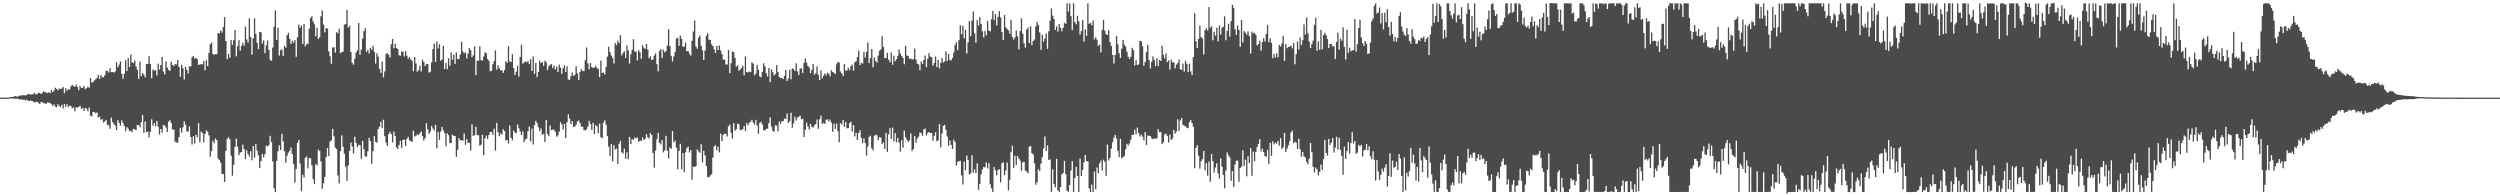 <?xml version="1.0" encoding="UTF-8"?>
<svg xmlns="http://www.w3.org/2000/svg" width="1920" height="150">
  <path d="M0 75.000h1v1.000H0zM1 75.000h1v1.000H1zM2 75.000h1v1.000H2zM3 75.000h1v1.000H3zM4 75.000h1v1.000H4zM5 74.915h1v1.000H5zM6 74.828h1v1.000H6zM7 74.750h1v1.000H7zM8 74.515h1v1.000H8zM9 74.375h1v1.227H9zM10 74.351h1v1.358H10zM11 73.720h1v2.036H11zM12 73.989h1v1.891H12zM13 74.202h1v1.512H13zM14 73.691h1v2.528H14zM15 73.290h1v3.096H15zM16 73.439h1v2.864H16zM17 72.923h1v3.840H17zM18 73.273h1v3.175H18zM19 73.249h1v3.885H19zM20 73.034h1v3.446H20zM21 72.143h1v5.266H21zM22 72.262h1v5.318H22zM23 72.789h1v4.367H23zM24 72.275h1v5.370H24zM25 72.340h1v5.558H25zM26 71.145h1v7.659H26zM27 72.517h1v5.780H27zM28 72.285h1v5.897H28zM29 71.173h1v7.691H29zM30 71.466h1v8.401H30zM31 72.243h1v6.186H31zM32 71.441h1v6.930H32zM33 70.029h1v9.110H33zM34 70.792h1v8.676H34zM35 71.028h1v8.777H35zM36 71.538h1v7.169H36zM37 70.738h1v8.047H37zM38 71.589h1v7.517H38zM39 69.148h1v10.832H39zM40 70.733h1v10.564H40zM41 69.586h1v10.551H41zM42 67.359h1v14.539H42zM43 68.257h1v14.199H43zM44 69.472h1v10.568H44zM45 67.885h1v13.426H45zM46 68.468h1v13.775H46zM47 67.867h1v12.547H47zM48 66.807h1v16.477H48zM49 71.588h1v8.320H49zM50 67.777h1v14.297H50zM51 69.848h1v10.246H51zM52 68.337h1v13.964H52zM53 68.875h1v12.192H53zM54 66.278h1v15.197H54zM55 65.174h1v18.094H55zM56 66.307h1v16.141H56zM57 66.562h1v18.966H57zM58 65.045h1v17.363H58zM59 66.752h1v15.989H59zM60 69.329h1v12.751H60zM61 66.031h1v15.234H61zM62 67.502h1v16.095H62zM63 67.382h1v15.412H63zM64 65.896h1v19.262H64zM65 68.497h1v14.417H65zM66 67.708h1v15.856H66zM67 66.554h1v18.972H67zM68 67.507h1v15.103H68zM69 59.957h1v28.848H69zM70 63.415h1v25.935H70zM71 63.031h1v22.949H71zM72 61.790h1v24.376H72zM73 60.807h1v26.223H73zM74 59.863h1v26.453H74zM75 57.459h1v32.832H75zM76 60.554h1v29.051H76zM77 57.645h1v34.310H77zM78 59.363h1v32.111H78zM79 59.330h1v34.736H79zM80 57.780h1v35.492H80zM81 54.489h1v37.599H81zM82 54.426h1v41.396H82zM83 55.774h1v40.608H83zM84 52.379h1v46.563H84zM85 55.376h1v34.950H85zM86 55.318h1v38.458H86zM87 55.741h1v39.611H87zM88 54.964h1v41.529H88zM89 47.791h1v52.190H89zM90 51.691h1v40.630H90zM91 49.660h1v44.722H91zM92 47.159h1v49.370H92zM93 56.605h1v35.806H93zM94 60.505h1v33.922H94zM95 56.558h1v40.295H95zM96 46.211h1v54.677H96zM97 54.572h1v43.128H97zM98 44.600h1v54.304H98zM99 51.429h1v49.388H99zM100 41.801h1v58.578H100zM101 47.813h1v53.737H101zM102 48.464h1v50.387H102zM103 46.554h1v52.901H103zM104 51.122h1v48.824H104zM105 53.638h1v42.330H105zM106 60.628h1v35.437H106zM107 47.288h1v50.436H107zM108 58.492h1v35.257H108zM109 56.025h1v32.245H109zM110 57.348h1v44.729H110zM111 59.374h1v33.875H111zM112 49.186h1v52.315H112zM113 49.034h1v51.999H113zM114 43.173h1v62.283H114zM115 49.026h1v52.261H115zM116 60.116h1v31.531H116zM117 53.286h1v43.203H117zM118 54.303h1v40.234H118zM119 53.810h1v43.111H119zM120 57.934h1v34.896H120zM121 48.866h1v48.457H121zM122 53.326h1v49.932H122zM123 49.943h1v49.056H123zM124 43.683h1v58.149H124zM125 55.014h1v41.020H125zM126 57.128h1v39.298H126zM127 47.185h1v50.702H127zM128 51.975h1v49.393H128zM129 53.693h1v39.719H129zM130 54.551h1v37.746H130zM131 47.353h1v47.017H131zM132 49.810h1v49.639H132zM133 50.700h1v48.849H133zM134 49.228h1v59.551H134zM135 49.511h1v59.895H135zM136 45.986h1v63.613H136zM137 51.338h1v53.982H137zM138 58.883h1v39.378H138zM139 49.757h1v52.102H139zM140 52.366h1v45.458H140zM141 61.068h1v32.110H141zM142 51.386h1v44.347H142zM143 53.730h1v47.158H143zM144 56.362h1v44.750H144zM145 50.914h1v45.990H145zM146 51.029h1v54.182H146zM147 44.104h1v66.921H147zM148 42.891h1v61.755H148zM149 44.999h1v65.203H149zM150 44.428h1v59.087H150zM151 45.566h1v59.939H151zM152 49.860h1v44.728H152zM153 49.426h1v59.882H153zM154 49.301h1v51.741H154zM155 49.326h1v52.817H155zM156 46.841h1v62.519H156zM157 53.987h1v48.835H157zM158 46.235h1v53.933H158zM159 50.721h1v50.444H159zM160 40.614h1v63.349H160zM161 34.014h1v86.321H161zM162 32.640h1v83.386H162zM163 41.412h1v66.644H163zM164 42.089h1v67.828H164zM165 41.527h1v64.825H165zM166 41.561h1v66.080H166zM167 25.276h1v96.448H167zM168 25.656h1v97.316H168zM169 23.329h1v101.670H169zM170 24.960h1v108.512H170zM171 20.808h1v112.937H171zM172 13.182h1v126.617H172zM173 31.401h1v84.462H173zM174 45.502h1v61.126H174zM175 41.388h1v64.023H175zM176 44.294h1v62.626H176zM177 30.632h1v88.949H177zM178 34.505h1v100.441H178zM179 30.747h1v95.730H179zM180 23.012h1v89.930H180zM181 43.255h1v63.178H181zM182 35.478h1v77.142H182zM183 30.798h1v88.504H183zM184 38.865h1v78.322H184zM185 35.200h1v81.504H185zM186 32.801h1v78.259H186zM187 35.081h1v79.422H187zM188 20.422h1v101.729H188zM189 30.292h1v85.099H189zM190 32.606h1v85.676H190zM191 14.123h1v106.158H191zM192 28.309h1v87.791H192zM193 41.968h1v81.170H193zM194 29.456h1v82.717H194zM195 14.069h1v106.959H195zM196 26.041h1v84.489H196zM197 32.873h1v82.768H197zM198 37.708h1v81.557H198zM199 24.501h1v104.565H199zM200 24.844h1v98.869H200zM201 33.307h1v84.925H201zM202 31.017h1v89.848H202zM203 40.818h1v77.520H203zM204 34.876h1v76.956H204zM205 31.082h1v81.391H205zM206 38.191h1v73.228H206zM207 45.807h1v58.496H207zM208 46.715h1v62.494H208zM209 36.513h1v87.509H209zM210 20.600h1v123.980H210zM211 7.971h1v139.592H211zM212 30.646h1v92.903H212zM213 21.186h1v94.934H213zM214 42.718h1v68.913H214zM215 38.604h1v76.728H215zM216 37.882h1v64.846H216zM217 42.904h1v65.760H217zM218 35.166h1v80.913H218zM219 36.683h1v88.234H219zM220 27.124h1v92.443H220zM221 25.194h1v91.925H221zM222 29.643h1v86.184H222zM223 33.795h1v79.489H223zM224 31.288h1v87.071H224zM225 32.815h1v93.092H225zM226 30.886h1v109.274H226zM227 43.635h1v86.055H227zM228 28.629h1v81.157H228zM229 18.910h1v88.638H229zM230 21.409h1v104.237H230zM231 19.683h1v127.074H231zM232 33.814h1v100.230H232zM233 18.550h1v117.774H233zM234 35.572h1v85.615H234zM235 34.088h1v86.128H235zM236 33.556h1v95.804H236zM237 22.066h1v99.348H237zM238 13.807h1v107.748H238zM239 12.478h1v114.484H239zM240 16.557h1v120.902H240zM241 18.707h1v122.728H241zM242 27.950h1v98.096H242zM243 21.365h1v105.721H243zM244 30.027h1v84.921H244zM245 28.582h1v87.278H245zM246 12.495h1v111.446H246zM247 8.012h1v137.022H247zM248 18.866h1v121.860H248zM249 24.818h1v111.091H249zM250 21.620h1v99.041H250zM251 21.941h1v91.686H251zM252 39.385h1v80.596H252zM253 43.217h1v65.557H253zM254 48.989h1v58.670H254zM255 36.525h1v62.404H255zM256 36.237h1v68.422H256zM257 40.324h1v73.079H257zM258 24.754h1v89.664H258zM259 25.606h1v109.109H259zM260 22.165h1v118.733H260zM261 40.878h1v75.087H261zM262 40.014h1v63.969H262zM263 39.607h1v73.024H263zM264 18.931h1v99.090H264zM265 18.313h1v109.816H265zM266 7.536h1v131.487H266zM267 21.153h1v105.906H267zM268 19.734h1v96.230H268zM269 40.050h1v69.416H269zM270 48.277h1v64.206H270zM271 49.701h1v68.109H271zM272 45.108h1v59.905H272zM273 40.369h1v69.467H273zM274 38.605h1v74.448H274zM275 17.577h1v93.634H275zM276 42.072h1v69.446H276zM277 38.091h1v83.778H277zM278 29.712h1v78.510H278zM279 23.947h1v90.690H279zM280 21.605h1v98.601H280zM281 39.879h1v80.230H281zM282 38.410h1v77.795H282zM283 41.128h1v64.720H283zM284 36.662h1v71.726H284zM285 38.258h1v87.529H285zM286 35.109h1v81.004H286zM287 39.905h1v64.660H287zM288 48.851h1v60.068H288zM289 40.899h1v68.726H289zM290 43.484h1v55.613H290zM291 52.887h1v44.417H291zM292 55.951h1v37.520H292zM293 47.133h1v51.144H293zM294 59.368h1v32.595H294zM295 54.896h1v49.715H295zM296 41.607h1v67.937H296zM297 40.712h1v71.298H297zM298 42.051h1v60.987H298zM299 44.107h1v57.138H299zM300 34.019h1v69.003H300zM301 29.926h1v79.471H301zM302 37.081h1v63.985H302zM303 33.548h1v70.862H303zM304 36.817h1v76.356H304zM305 37.678h1v76.768H305zM306 42.459h1v68.855H306zM307 42.787h1v65.363H307zM308 39.564h1v74.130H308zM309 39.836h1v67.678H309zM310 43.320h1v63.844H310zM311 39.232h1v72.825H311zM312 42.734h1v63.927H312zM313 45.222h1v59.847H313zM314 43.733h1v64.043H314zM315 45.641h1v62.699H315zM316 46.712h1v62.190H316zM317 54.651h1v45.685H317zM318 43.724h1v61.116H318zM319 48.755h1v55.394H319zM320 55.035h1v48.141H320zM321 53.936h1v49.812H321zM322 50.376h1v51.939H322zM323 54.839h1v46.088H323zM324 45.695h1v58.905H324zM325 47.601h1v60.368H325zM326 50.745h1v55.351H326zM327 49.090h1v45.507H327zM328 49.109h1v50.190H328zM329 55.752h1v47.063H329zM330 55.131h1v45.995H330zM331 47.914h1v48.751H331zM332 37.728h1v60.985H332zM333 33.553h1v66.640H333zM334 47.549h1v48.353H334zM335 31.850h1v82.055H335zM336 37.228h1v64.201H336zM337 33.997h1v73.403H337zM338 46.690h1v54.411H338zM339 45.617h1v51.868H339zM340 35.158h1v64.878H340zM341 52.970h1v49.265H341zM342 48.249h1v64.094H342zM343 53.192h1v49.206H343zM344 44.814h1v59.026H344zM345 50.424h1v59.588H345zM346 40.414h1v69.365H346zM347 45.876h1v57.531H347zM348 41.983h1v62.378H348zM349 49.108h1v55.368H349zM350 40.247h1v80.218H350zM351 45.422h1v69.675H351zM352 45.213h1v60.947H352zM353 41.808h1v65.936H353zM354 32.039h1v75.651H354zM355 39.500h1v68.594H355zM356 40.910h1v61.631H356zM357 40.182h1v71.000H357zM358 44.913h1v61.898H358zM359 41.264h1v68.422H359zM360 36.915h1v72.768H360zM361 38.547h1v77.003H361zM362 43.962h1v51.509H362zM363 42.570h1v61.926H363zM364 35.606h1v67.984H364zM365 57.799h1v39.583H365zM366 46.506h1v57.323H366zM367 46.730h1v57.110H367zM368 35.428h1v76.389H368zM369 46.140h1v64.942H369zM370 46.560h1v56.978H370zM371 43.393h1v75.901H371zM372 40.237h1v66.096H372zM373 40.961h1v63.248H373zM374 45.339h1v61.438H374zM375 46.740h1v56.929H375zM376 54.748h1v46.730H376zM377 54.423h1v46.911H377zM378 49.301h1v54.298H378zM379 46.959h1v51.812H379zM380 38.713h1v76.953H380zM381 53.494h1v40.882H381zM382 50.109h1v51.494H382zM383 52.538h1v52.109H383zM384 54.020h1v48.428H384zM385 53.982h1v49.447H385zM386 55.926h1v43.356H386zM387 53.791h1v46.891H387zM388 46.937h1v60.956H388zM389 48.356h1v59.094H389zM390 35.583h1v74.620H390zM391 47.033h1v49.392H391zM392 47.680h1v58.223H392zM393 41.649h1v66.201H393zM394 52.233h1v48.059H394zM395 57.551h1v44.349H395zM396 55.014h1v47.232H396zM397 50.526h1v45.070H397zM398 58.800h1v39.783H398zM399 43.796h1v57.222H399zM400 34.375h1v69.424H400zM401 48.892h1v52.044H401zM402 47.854h1v61.389H402zM403 47.190h1v59.928H403zM404 47.804h1v58.582H404zM405 46.852h1v53.960H405zM406 49.132h1v48.053H406zM407 45.347h1v63.300H407zM408 54.455h1v44.332H408zM409 43.492h1v67.533H409zM410 56.705h1v39.397H410zM411 48.394h1v44.366H411zM412 59.223h1v35.304H412zM413 55.271h1v42.433H413zM414 46.547h1v54.219H414zM415 48.468h1v50.145H415zM416 47.627h1v55.845H416zM417 50.545h1v52.339H417zM418 46.549h1v62.531H418zM419 47.842h1v44.328H419zM420 53.904h1v48.953H420zM421 50.874h1v53.783H421zM422 49.845h1v46.639H422zM423 49.114h1v50.891H423zM424 52.275h1v47.227H424zM425 50.448h1v49.295H425zM426 53.278h1v47.972H426zM427 51.123h1v53.826H427zM428 55.329h1v48.533H428zM429 49.683h1v51.492H429zM430 52.010h1v41.905H430zM431 56.782h1v38.763H431zM432 52.452h1v47.014H432zM433 50.090h1v45.114H433zM434 55.337h1v50.747H434zM435 50.865h1v43.099H435zM436 61.095h1v26.645H436zM437 61.290h1v29.868H437zM438 58.516h1v36.830H438zM439 55.721h1v37.335H439zM440 58.316h1v39.143H440zM441 57.403h1v39.753H441zM442 50.897h1v44.764H442zM443 56.335h1v36.955H443zM444 61.411h1v31.136H444zM445 55.268h1v39.334H445zM446 53.004h1v44.203H446zM447 54.432h1v42.945H447zM448 54.748h1v45.267H448zM449 46.296h1v53.805H449zM450 36.404h1v62.948H450zM451 48.644h1v48.634H451zM452 53.214h1v39.600H452zM453 48.505h1v46.725H453zM454 51.507h1v48.181H454zM455 52.174h1v42.151H455zM456 51.890h1v51.138H456zM457 50.539h1v45.577H457zM458 52.223h1v44.798H458zM459 53.086h1v49.306H459zM460 59.188h1v35.791H460zM461 46.554h1v58.789H461zM462 56.051h1v50.124H462zM463 55.630h1v38.564H463zM464 57.252h1v35.102H464zM465 51.346h1v44.510H465zM466 43.467h1v61.064H466zM467 35.910h1v76.746H467zM468 39.926h1v79.964H468zM469 42.586h1v67.944H469zM470 44.520h1v79.330H470zM471 48.797h1v62.728H471zM472 33.147h1v81.734H472zM473 34.649h1v79.427H473zM474 31.228h1v94.697H474zM475 33.053h1v77.269H475zM476 27.107h1v81.097H476zM477 42.546h1v74.389H477zM478 40.578h1v77.408H478zM479 39.337h1v74.794H479zM480 44.499h1v77.435H480zM481 34.967h1v82.018H481zM482 38.693h1v83.656H482zM483 48.769h1v56.344H483zM484 41.726h1v68.936H484zM485 38.238h1v68.592H485zM486 30.037h1v77.377H486zM487 39.573h1v66.079H487zM488 39.597h1v66.717H488zM489 46.395h1v59.183H489zM490 38.563h1v70.454H490zM491 40.200h1v67.854H491zM492 45.118h1v63.096H492zM493 34.679h1v70.876H493zM494 36.636h1v70.880H494zM495 37.581h1v69.058H495zM496 33.784h1v69.248H496zM497 38.138h1v67.339H497zM498 44.712h1v61.627H498zM499 43.277h1v58.962H499zM500 46.135h1v57.459H500zM501 45.598h1v71.932H501zM502 42.696h1v85.997H502zM503 40.995h1v74.605H503zM504 49.238h1v57.702H504zM505 54.761h1v47.306H505zM506 39.110h1v70.550H506zM507 37.627h1v73.322H507zM508 44.521h1v63.029H508zM509 38.101h1v78.960H509zM510 40.245h1v75.379H510zM511 39.193h1v65.121H511zM512 34.982h1v80.676H512zM513 22.419h1v99.308H513zM514 35.421h1v77.816H514zM515 42.908h1v71.361H515zM516 47.230h1v53.349H516zM517 43.381h1v65.940H517zM518 39.777h1v68.203H518zM519 29.593h1v83.867H519zM520 29.004h1v100.986H520zM521 35.264h1v80.605H521zM522 27.293h1v83.133H522zM523 29.857h1v100.316H523zM524 35.817h1v81.766H524zM525 35.727h1v96.509H525zM526 32.673h1v84.341H526zM527 39.394h1v74.432H527zM528 39.174h1v73.386H528zM529 41.128h1v75.938H529zM530 42.760h1v72.418H530zM531 31.326h1v106.726H531zM532 24.202h1v103.682H532zM533 15.671h1v112.584H533zM534 35.701h1v91.837H534zM535 37.433h1v77.311H535zM536 28.982h1v87.351H536zM537 27.297h1v89.959H537zM538 35.072h1v75.653H538zM539 38.614h1v86.086H539zM540 46.056h1v69.735H540zM541 38.736h1v80.645H541zM542 27.517h1v100.011H542zM543 25.606h1v110.253H543zM544 30.469h1v105.817H544zM545 30.678h1v104.134H545zM546 33.994h1v99.903H546zM547 35.324h1v85.730H547zM548 37.860h1v74.599H548zM549 40.729h1v70.765H549zM550 35.285h1v80.161H550zM551 38.412h1v74.214H551zM552 34.929h1v82.130H552zM553 38.741h1v63.952H553zM554 41.555h1v66.808H554zM555 45.963h1v57.621H555zM556 45.657h1v56.960H556zM557 49.584h1v53.329H557zM558 49.472h1v55.386H558zM559 38.354h1v58.637H559zM560 56.172h1v39.495H560zM561 48.561h1v53.419H561zM562 39.518h1v66.850H562zM563 39.984h1v54.595H563zM564 44.410h1v55.890H564zM565 51.203h1v48.145H565zM566 50.143h1v44.746H566zM567 54.304h1v41.195H567zM568 53.359h1v46.347H568zM569 52.276h1v47.692H569zM570 50.654h1v48.585H570zM571 57.865h1v38.816H571zM572 43.329h1v57.168H572zM573 55.393h1v39.098H573zM574 55.632h1v40.608H574zM575 54.871h1v39.300H575zM576 55.364h1v38.106H576zM577 47.842h1v44.127H577zM578 48.822h1v45.295H578zM579 57.802h1v37.918H579zM580 56.432h1v35.656H580zM581 49.823h1v46.598H581zM582 53.643h1v49.111H582zM583 58.610h1v35.735H583zM584 59.408h1v34.113H584zM585 55.198h1v40.413H585zM586 48.611h1v51.436H586zM587 50.889h1v49.278H587zM588 56.259h1v42.932H588zM589 58.741h1v40.046H589zM590 52.160h1v42.413H590zM591 63.064h1v27.075H591zM592 53.305h1v43.848H592zM593 55.438h1v44.957H593zM594 57.948h1v43.325H594zM595 56.862h1v39.391H595zM596 50.040h1v46.471H596zM597 55.412h1v45.495H597zM598 59.140h1v34.124H598zM599 59.950h1v35.127H599zM600 59.793h1v33.182H600zM601 60.714h1v32.440H601zM602 58.293h1v32.767H602zM603 53.708h1v37.659H603zM604 62.209h1v25.036H604zM605 60.217h1v34.263H605zM606 53.491h1v39.532H606zM607 60.942h1v25.680H607zM608 52.537h1v45.540H608zM609 53.096h1v41.660H609zM610 54.570h1v35.177H610zM611 48.631h1v43.868H611zM612 54.923h1v35.365H612zM613 57.647h1v31.941H613zM614 52.723h1v36.039H614zM615 52.412h1v39.166H615zM616 56.013h1v35.226H616zM617 48.261h1v57.012H617zM618 44.897h1v54.728H618zM619 48.098h1v46.107H619zM620 50.630h1v46.476H620zM621 51.817h1v47.552H621zM622 56.173h1v39.022H622zM623 53.586h1v43.850H623zM624 49.202h1v48.781H624zM625 57.439h1v38.867H625zM626 56.227h1v39.095H626zM627 51.000h1v40.779H627zM628 57.459h1v41.464H628zM629 61.442h1v30.152H629zM630 54.020h1v34.791H630zM631 60.148h1v35.096H631zM632 58.262h1v36.009H632zM633 56.376h1v38.869H633zM634 57.905h1v34.111H634zM635 55.886h1v35.781H635zM636 56.568h1v36.740H636zM637 58.616h1v33.154H637zM638 54.007h1v40.170H638zM639 55.226h1v46.073H639zM640 55.928h1v38.998H640zM641 56.909h1v42.124H641zM642 49.472h1v45.386H642zM643 47.446h1v53.387H643zM644 48.129h1v61.185H644zM645 54.822h1v39.732H645zM646 56.435h1v39.154H646zM647 58.407h1v33.776H647zM648 49.066h1v48.428H648zM649 54.223h1v39.403H649zM650 54.101h1v44.528H650zM651 51.958h1v46.368H651zM652 53.864h1v40.781H652zM653 50.897h1v42.579H653zM654 49.492h1v51.453H654zM655 54.232h1v41.844H655zM656 47.775h1v56.979H656zM657 47.175h1v54.786H657zM658 43.954h1v63.549H658zM659 38.856h1v63.300H659zM660 50.033h1v50.018H660zM661 48.137h1v57.762H661zM662 48.806h1v61.202H662zM663 39.994h1v66.263H663zM664 44.213h1v65.651H664zM665 39.944h1v79.486H665zM666 32.674h1v79.804H666zM667 48.454h1v56.637H667zM668 44.751h1v59.496H668zM669 37.665h1v76.219H669zM670 51.669h1v63.851H670zM671 44.159h1v60.110H671zM672 46.874h1v56.554H672zM673 48.012h1v55.967H673zM674 42.724h1v64.909H674zM675 38.881h1v66.448H675zM676 38.030h1v67.660H676zM677 27.873h1v82.836H677zM678 36.059h1v73.251H678zM679 44.688h1v69.805H679zM680 44.570h1v57.410H680zM681 40.569h1v76.049H681zM682 45.898h1v57.297H682zM683 47.737h1v50.703H683zM684 40.408h1v66.245H684zM685 49.656h1v48.304H685zM686 42.827h1v65.726H686zM687 46.988h1v55.252H687zM688 45.405h1v63.929H688zM689 42.912h1v62.955H689zM690 38.004h1v71.570H690zM691 41.131h1v75.375H691zM692 42.972h1v64.739H692zM693 44.517h1v68.892H693zM694 49.360h1v50.941H694zM695 35.177h1v70.292H695zM696 42.587h1v64.793H696zM697 43.072h1v66.162H697zM698 45.090h1v62.717H698zM699 44.997h1v57.456H699zM700 45.642h1v70.446H700zM701 45.462h1v68.986H701zM702 37.272h1v67.203H702zM703 45.687h1v63.979H703zM704 48.881h1v57.575H704zM705 49.461h1v55.520H705zM706 53.965h1v47.701H706zM707 47.142h1v55.137H707zM708 49.110h1v55.199H708zM709 45.977h1v53.434H709zM710 42.669h1v56.007H710zM711 51.585h1v52.427H711zM712 45.079h1v56.992H712zM713 40.795h1v60.586H713zM714 43.464h1v58.748H714zM715 43.910h1v58.110H715zM716 50.344h1v57.787H716zM717 48.451h1v55.925H717zM718 43.429h1v58.155H718zM719 51.437h1v57.020H719zM720 46.081h1v61.756H720zM721 52.531h1v42.836H721zM722 48.454h1v64.795H722zM723 44.514h1v57.983H723zM724 47.977h1v48.622H724zM725 47.160h1v48.745H725zM726 39.411h1v60.352H726zM727 46.868h1v57.959H727zM728 41.448h1v70.460H728zM729 46.040h1v61.831H729zM730 46.402h1v64.909H730zM731 44.505h1v69.943H731zM732 40.394h1v66.810H732zM733 34.629h1v74.340H733zM734 32.400h1v94.667H734zM735 38.624h1v85.557H735zM736 30.803h1v92.984H736zM737 19.369h1v104.091H737zM738 26.347h1v108.358H738zM739 19.825h1v121.897H739zM740 29.467h1v94.702H740zM741 22.901h1v107.873H741zM742 41.120h1v78.403H742zM743 32.446h1v90.404H743zM744 16.103h1v117.985H744zM745 27.829h1v105.367H745zM746 15.853h1v103.459H746zM747 8.809h1v123.794H747zM748 25.705h1v104.388H748zM749 32.728h1v100.309H749zM750 15.483h1v109.943H750zM751 19.684h1v126.141H751zM752 13.184h1v128.002H752zM753 18.495h1v115.350H753zM754 24.050h1v106.207H754zM755 28.758h1v99.448H755zM756 23.831h1v104.738H756zM757 27.128h1v97.663H757zM758 16.074h1v113.367H758zM759 23.382h1v101.853H759zM760 24.062h1v117.443H760zM761 14.705h1v129.994H761zM762 8.360h1v139.031H762zM763 15.458h1v112.831H763zM764 10.780h1v120.035H764zM765 19.520h1v115.184H765zM766 13.027h1v117.567H766zM767 8.583h1v121.273H767zM768 13.345h1v126.662H768zM769 24.683h1v100.716H769zM770 30.720h1v93.908H770zM771 11.515h1v123.107H771zM772 21.008h1v109.892H772zM773 22.364h1v102.495H773zM774 23.287h1v122.902H774zM775 25.880h1v112.221H775zM776 15.210h1v101.667H776zM777 28.448h1v83.497H777zM778 30.366h1v98.822H778zM779 28.710h1v90.910H779zM780 23.381h1v103.365H780zM781 27.873h1v91.947H781zM782 37.898h1v83.787H782zM783 23.843h1v99.575H783zM784 14.096h1v117.016H784zM785 25.908h1v98.764H785zM786 33.212h1v91.084H786zM787 36.537h1v94.455H787zM788 22.681h1v109.109H788zM789 21.218h1v111.948H789zM790 33.064h1v79.691H790zM791 20.226h1v91.824H791zM792 34.730h1v82.817H792zM793 31.527h1v87.138H793zM794 30.371h1v95.093H794zM795 20.366h1v121.495H795zM796 16.762h1v123.182H796zM797 19.084h1v110.743H797zM798 24.997h1v106.447H798zM799 38.200h1v87.409H799zM800 26.658h1v94.053H800zM801 31.899h1v82.186H801zM802 29.564h1v75.179H802zM803 25.758h1v90.134H803zM804 37.568h1v74.124H804zM805 24.066h1v98.831H805zM806 15.813h1v106.628H806zM807 6.437h1v140.965H807zM808 12.031h1v118.011H808zM809 14.603h1v126.712H809zM810 23.025h1v120.916H810zM811 20.204h1v101.801H811zM812 24.326h1v121.738H812zM813 18.605h1v128.843H813zM814 21.378h1v122.235H814zM815 24.060h1v109.887H815zM816 21.359h1v111.442H816zM817 17.515h1v106.019H817zM818 18.336h1v115.377H818zM819 2.555h1v143.850H819zM820 8.835h1v138.481H820zM821 2.676h1v139.483H821zM822 12.420h1v118.572H822zM823 23.132h1v100.679H823zM824 2.553h1v144.869H824zM825 16.970h1v119.754H825zM826 18.679h1v109.477H826zM827 12.064h1v123.044H827zM828 16.370h1v131.070H828zM829 26.645h1v95.132H829zM830 23.891h1v111.272H830zM831 15.325h1v115.238H831zM832 31.967h1v92.659H832zM833 22.502h1v96.495H833zM834 27.521h1v96.282H834zM835 2.537h1v121.374H835zM836 18.314h1v126.254H836zM837 17.548h1v129.921H837zM838 19.405h1v122.340H838zM839 15.683h1v131.733H839zM840 30.318h1v101.404H840zM841 28.650h1v116.706H841zM842 30.472h1v98.172H842zM843 35.177h1v97.781H843zM844 34.274h1v91.201H844zM845 40.265h1v83.106H845zM846 23.003h1v107.901H846zM847 15.329h1v107.334H847zM848 23.565h1v100.605H848zM849 26.283h1v108.739H849zM850 26.884h1v84.133H850zM851 23.173h1v100.041H851zM852 32.413h1v88.806H852zM853 35.384h1v78.743H853zM854 42.189h1v67.140H854zM855 48.777h1v56.974H855zM856 42.222h1v61.428H856zM857 27.654h1v78.793H857zM858 34.047h1v81.702H858zM859 40.929h1v79.783H859zM860 44.527h1v62.069H860zM861 37.369h1v84.207H861zM862 30.688h1v90.009H862zM863 34.282h1v85.466H863zM864 35.792h1v78.846H864zM865 39.714h1v70.719H865zM866 43.632h1v68.160H866zM867 45.327h1v64.762H867zM868 43.579h1v63.680H868zM869 36.693h1v66.829H869zM870 38.595h1v65.025H870zM871 50.355h1v49.304H871zM872 46.221h1v56.964H872zM873 49.957h1v48.016H873zM874 49.383h1v52.822H874zM875 31.373h1v73.372H875zM876 31.751h1v71.667H876zM877 35.472h1v69.503H877zM878 50.500h1v57.381H878zM879 47.673h1v53.777H879zM880 40.108h1v71.308H880zM881 34.471h1v69.642H881zM882 46.196h1v58.094H882zM883 52.490h1v52.077H883zM884 47.403h1v58.898H884zM885 43.332h1v63.560H885zM886 45.915h1v60.368H886zM887 50.857h1v55.683H887zM888 44.600h1v61.646H888zM889 50.722h1v48.504H889zM890 46.093h1v55.485H890zM891 46.822h1v54.493H891zM892 35.054h1v75.643H892zM893 42.111h1v67.166H893zM894 44.858h1v58.403H894zM895 41.042h1v61.626H895zM896 47.678h1v56.665H896zM897 46.289h1v63.197H897zM898 53.440h1v49.939H898zM899 45.815h1v61.722H899zM900 47.899h1v58.508H900zM901 47.762h1v52.040H901zM902 52.487h1v50.152H902zM903 49.560h1v51.489H903zM904 48.460h1v43.134H904zM905 45.779h1v54.785H905zM906 53.184h1v39.308H906zM907 53.613h1v37.093H907zM908 48.812h1v47.024H908zM909 55.000h1v41.506H909zM910 46.581h1v50.489H910zM911 48.979h1v49.103H911zM912 55.340h1v43.092H912zM913 48.888h1v44.969H913zM914 54.907h1v37.291H914zM915 57.673h1v36.854H915zM916 43.899h1v53.457H916zM917 10.198h1v118.987H917zM918 31.689h1v81.918H918zM919 36.927h1v74.624H919zM920 29.923h1v89.628H920zM921 19.681h1v109.795H921zM922 28.529h1v95.319H922zM923 29.591h1v92.591H923zM924 41.872h1v74.118H924zM925 23.135h1v107.652H925zM926 21.657h1v103.674H926zM927 23.506h1v111.505H927zM928 5.503h1v118.543H928zM929 21.296h1v118.251H929zM930 20.207h1v98.014H930zM931 30.974h1v92.777H931zM932 24.328h1v108.155H932zM933 27.325h1v101.394H933zM934 21.324h1v104.075H934zM935 31.780h1v101.390H935zM936 19.630h1v117.415H936zM937 26.472h1v95.153H937zM938 21.268h1v106.715H938zM939 20.552h1v113.866H939zM940 12.496h1v132.104H940zM941 30.933h1v100.061H941zM942 23.648h1v93.380H942zM943 18.218h1v101.073H943zM944 28.123h1v92.770H944zM945 16.284h1v122.560H945zM946 3.691h1v127.722H946zM947 6.063h1v137.571H947zM948 22.442h1v103.939H948zM949 26.795h1v96.675H949zM950 19.718h1v103.596H950zM951 22.974h1v116.640H951zM952 36.013h1v93.026H952zM953 15.372h1v112.630H953zM954 32.683h1v82.713H954zM955 23.895h1v103.611H955zM956 25.108h1v97.467H956zM957 26.675h1v108.769H957zM958 24.015h1v95.937H958zM959 27.722h1v97.534H959zM960 41.144h1v72.594H960zM961 24.311h1v110.687H961zM962 25.699h1v90.716H962zM963 25.161h1v98.655H963zM964 26.715h1v89.898H964zM965 34.925h1v77.909H965zM966 33.803h1v76.735H966zM967 31.228h1v75.703H967zM968 38.951h1v77.346H968zM969 32.332h1v81.772H969zM970 29.439h1v87.449H970zM971 31.832h1v87.982H971zM972 26.006h1v94.439H972zM973 19.243h1v95.729H973zM974 32.462h1v93.459H974zM975 29.478h1v80.169H975zM976 32.997h1v86.742H976zM977 44.699h1v63.824H977zM978 41.549h1v69.297H978zM979 44.260h1v65.295H979zM980 40.907h1v69.436H980zM981 44.012h1v64.209H981zM982 34.475h1v77.350H982zM983 35.757h1v70.397H983zM984 33.392h1v81.017H984zM985 27.484h1v85.685H985zM986 46.764h1v55.392H986zM987 33.860h1v82.883H987zM988 37.025h1v77.102H988zM989 35.932h1v75.582H989zM990 35.794h1v72.702H990zM991 35.048h1v66.775H991zM992 37.146h1v63.192H992zM993 33.020h1v76.832H993zM994 49.350h1v59.539H994zM995 41.560h1v68.059H995zM996 31.973h1v82.519H996zM997 38.048h1v68.495H997zM998 28.871h1v85.724H998zM999 34.580h1v85.825H999zM1000 30.823h1v85.874H1000zM1001 18.735h1v101.298H1001zM1002 26.544h1v94.526H1002zM1003 13.454h1v110.673H1003zM1004 25.627h1v100.553H1004zM1005 31.944h1v90.028H1005zM1006 36.947h1v72.926H1006zM1007 33.883h1v82.953H1007zM1008 31.186h1v96.941H1008zM1009 19.154h1v113.300H1009zM1010 13.620h1v115.020H1010zM1011 38.889h1v91.379H1011zM1012 31.755h1v102.887H1012zM1013 38.194h1v93.844H1013zM1014 22.977h1v103.408H1014zM1015 37.875h1v92.590H1015zM1016 26.985h1v95.301H1016zM1017 25.144h1v82.198H1017zM1018 27.046h1v90.353H1018zM1019 29.990h1v89.480H1019zM1020 36.935h1v69.767H1020zM1021 33.777h1v77.547H1021zM1022 33.764h1v75.828H1022zM1023 35.750h1v70.354H1023zM1024 35.407h1v81.815H1024zM1025 45.261h1v68.038H1025zM1026 32.129h1v72.983H1026zM1027 24.966h1v89.987H1027zM1028 38.031h1v67.754H1028zM1029 29.688h1v85.349H1029zM1030 31.293h1v88.573H1030zM1031 21.049h1v113.193H1031zM1032 35.992h1v76.631H1032zM1033 45.702h1v76.392H1033zM1034 22.787h1v93.231H1034zM1035 40.551h1v68.632H1035zM1036 36.633h1v81.384H1036zM1037 39.368h1v70.571H1037zM1038 38.773h1v62.781H1038zM1039 38.443h1v71.779H1039zM1040 14.613h1v93.588H1040zM1041 39.655h1v78.511H1041zM1042 34.021h1v83.171H1042zM1043 21.511h1v89.713H1043zM1044 15.181h1v97.327H1044zM1045 28.845h1v82.350H1045zM1046 33.130h1v87.023H1046zM1047 35.265h1v80.218H1047zM1048 31.551h1v83.589H1048zM1049 33.573h1v76.949H1049zM1050 41.470h1v74.022H1050zM1051 40.951h1v71.411H1051zM1052 32.675h1v87.408H1052zM1053 16.273h1v105.967H1053zM1054 14.362h1v101.796H1054zM1055 4.431h1v118.296H1055zM1056 2.534h1v136.201H1056zM1057 10.469h1v112.449H1057zM1058 9.649h1v122.102H1058zM1059 5.807h1v132.425H1059zM1060 18.043h1v116.184H1060zM1061 9.933h1v119.553H1061zM1062 22.564h1v109.336H1062zM1063 9.703h1v119.060H1063zM1064 17.127h1v109.065H1064zM1065 7.083h1v136.246H1065zM1066 20.830h1v114.337H1066zM1067 27.344h1v90.429H1067zM1068 16.710h1v119.107H1068zM1069 26.090h1v97.231H1069zM1070 31.731h1v97.155H1070zM1071 28.244h1v99.959H1071zM1072 32.170h1v92.055H1072zM1073 29.095h1v101.474H1073zM1074 12.309h1v106.013H1074zM1075 9.352h1v112.326H1075zM1076 20.327h1v114.864H1076zM1077 24.220h1v123.195H1077zM1078 26.631h1v94.210H1078zM1079 27.680h1v118.475H1079zM1080 21.589h1v111.098H1080zM1081 26.418h1v109.175H1081zM1082 31.440h1v99.983H1082zM1083 33.515h1v79.983H1083zM1084 22.515h1v102.452H1084zM1085 28.147h1v90.621H1085zM1086 30.066h1v95.492H1086zM1087 33.652h1v104.974H1087zM1088 33.444h1v94.721H1088zM1089 30.889h1v108.523H1089zM1090 31.361h1v82.315H1090zM1091 28.989h1v94.208H1091zM1092 29.385h1v102.892H1092zM1093 28.042h1v91.890H1093zM1094 32.255h1v89.140H1094zM1095 29.799h1v93.151H1095zM1096 28.481h1v108.021H1096zM1097 42.359h1v70.054H1097zM1098 26.509h1v98.513H1098zM1099 20.124h1v113.874H1099zM1100 2.854h1v138.221H1100zM1101 17.391h1v130.021H1101zM1102 12.270h1v126.232H1102zM1103 2.580h1v144.847H1103zM1104 16.855h1v130.567H1104zM1105 3.130h1v141.397H1105zM1106 4.854h1v120.255H1106zM1107 14.650h1v116.202H1107zM1108 29.737h1v92.889H1108zM1109 22.854h1v95.785H1109zM1110 28.776h1v97.205H1110zM1111 2.577h1v143.029H1111zM1112 2.591h1v144.821H1112zM1113 8.493h1v138.848H1113zM1114 11.749h1v130.485H1114zM1115 14.283h1v125.942H1115zM1116 10.429h1v131.969H1116zM1117 2.584h1v127.403H1117zM1118 17.160h1v115.028H1118zM1119 11.921h1v107.941H1119zM1120 11.351h1v129.395H1120zM1121 14.677h1v116.924H1121zM1122 5.535h1v135.266H1122zM1123 18.585h1v114.500H1123zM1124 29.792h1v102.176H1124zM1125 32.355h1v101.851H1125zM1126 10.497h1v114.225H1126zM1127 2.564h1v111.621H1127zM1128 7.236h1v114.184H1128zM1129 29.877h1v88.896H1129zM1130 12.323h1v108.813H1130zM1131 24.023h1v93.364H1131zM1132 2.559h1v114.549H1132zM1133 35.992h1v87.812H1133zM1134 21.073h1v100.377H1134zM1135 28.104h1v90.309H1135zM1136 24.418h1v98.369H1136zM1137 30.959h1v87.971H1137zM1138 26.200h1v95.927H1138zM1139 25.576h1v96.112H1139zM1140 20.447h1v105.627H1140zM1141 23.130h1v100.526H1141zM1142 14.740h1v120.085H1142zM1143 8.048h1v130.933H1143zM1144 22.289h1v116.135H1144zM1145 3.197h1v130.776H1145zM1146 2.580h1v144.840H1146zM1147 7.686h1v139.749H1147zM1148 12.225h1v135.195H1148zM1149 10.762h1v124.557H1149zM1150 21.535h1v110.756H1150zM1151 21.437h1v115.574H1151zM1152 19.763h1v108.232H1152zM1153 19.277h1v104.737H1153zM1154 16.667h1v104.986H1154zM1155 13.616h1v113.115H1155zM1156 2.567h1v123.973H1156zM1157 2.580h1v139.070H1157zM1158 11.024h1v126.779H1158zM1159 9.776h1v137.588H1159zM1160 2.570h1v144.853H1160zM1161 9.744h1v132.078H1161zM1162 9.002h1v129.290H1162zM1163 2.596h1v144.781H1163zM1164 2.578h1v140.184H1164zM1165 16.691h1v125.757H1165zM1166 2.578h1v135.940H1166zM1167 3.517h1v126.079H1167zM1168 8.212h1v130.617H1168zM1169 18.827h1v128.595H1169zM1170 13.617h1v133.835H1170zM1171 20.131h1v121.616H1171zM1172 21.162h1v109.915H1172zM1173 19.717h1v111.734H1173zM1174 21.984h1v112.814H1174zM1175 16.919h1v112.676H1175zM1176 12.740h1v118.071H1176zM1177 20.239h1v98.557H1177zM1178 16.436h1v103.042H1178zM1179 29.613h1v89.296H1179zM1180 19.331h1v100.002H1180zM1181 20.785h1v97.429H1181zM1182 14.485h1v101.385H1182zM1183 23.724h1v97.794H1183zM1184 13.354h1v115.930H1184zM1185 9.953h1v122.127H1185zM1186 24.214h1v123.239H1186zM1187 2.645h1v144.756H1187zM1188 13.042h1v117.236H1188zM1189 19.278h1v98.534H1189zM1190 2.340h1v140.851H1190zM1191 2.371h1v145.112H1191zM1192 2.540h1v144.852H1192zM1193 2.542h1v144.847H1193zM1194 2.562h1v142.660H1194zM1195 2.563h1v144.250H1195zM1196 7.222h1v125.050H1196zM1197 16.908h1v113.816H1197zM1198 7.408h1v140.008H1198zM1199 18.862h1v117.837H1199zM1200 23.710h1v120.330H1200zM1201 2.579h1v144.869H1201zM1202 2.469h1v145.067H1202zM1203 2.557h1v144.844H1203zM1204 2.588h1v144.869H1204zM1205 2.596h1v142.563H1205zM1206 2.578h1v134.346H1206zM1207 10.465h1v128.045H1207zM1208 9.692h1v128.296H1208zM1209 16.324h1v126.070H1209zM1210 16.691h1v122.333H1210zM1211 14.632h1v111.412H1211zM1212 13.747h1v119.892H1212zM1213 2.511h1v145.024H1213zM1214 2.575h1v144.890H1214zM1215 2.550h1v144.902H1215zM1216 4.066h1v143.371H1216zM1217 8.768h1v138.351H1217zM1218 16.968h1v128.816H1218zM1219 14.292h1v123.202H1219zM1220 13.040h1v134.053H1220zM1221 20.766h1v97.534H1221zM1222 20.003h1v101.640H1222zM1223 2.586h1v132.564H1223zM1224 9.125h1v138.283H1224zM1225 2.603h1v144.763H1225zM1226 3.151h1v144.273H1226zM1227 6.583h1v140.818H1227zM1228 2.579h1v144.825H1228zM1229 2.571h1v144.846H1229zM1230 2.577h1v144.853H1230zM1231 3.301h1v144.209H1231zM1232 2.585h1v144.103H1232zM1233 2.654h1v140.183H1233zM1234 6.899h1v140.510H1234zM1235 2.788h1v144.634H1235zM1236 2.576h1v144.756H1236zM1237 2.579h1v144.268H1237zM1238 2.581h1v144.808H1238zM1239 2.555h1v144.918H1239zM1240 4.692h1v138.509H1240zM1241 2.580h1v142.747H1241zM1242 2.624h1v144.788H1242zM1243 2.586h1v144.889H1243zM1244 2.546h1v144.805H1244zM1245 3.647h1v139.073H1245zM1246 11.625h1v126.906H1246zM1247 4.276h1v143.143H1247zM1248 2.600h1v136.946H1248zM1249 2.584h1v136.366H1249zM1250 18.073h1v129.322H1250zM1251 10.691h1v136.757H1251zM1252 10.017h1v129.208H1252zM1253 14.928h1v130.490H1253zM1254 15.436h1v131.974H1254zM1255 5.603h1v135.913H1255zM1256 13.408h1v134.037H1256zM1257 2.530h1v126.974H1257zM1258 6.040h1v140.872H1258zM1259 5.567h1v122.764H1259zM1260 14.988h1v116.469H1260zM1261 14.616h1v124.162H1261zM1262 25.440h1v87.340H1262zM1263 37.108h1v85.677H1263zM1264 13.990h1v108.044H1264zM1265 16.695h1v106.553H1265zM1266 16.136h1v105.433H1266zM1267 33.770h1v95.278H1267zM1268 24.874h1v93.817H1268zM1269 31.672h1v80.652H1269zM1270 31.194h1v104.930H1270zM1271 31.558h1v97.868H1271zM1272 35.460h1v95.929H1272zM1273 31.829h1v95.150H1273zM1274 39.910h1v70.746H1274zM1275 30.188h1v92.633H1275zM1276 18.366h1v110.398H1276zM1277 18.228h1v109.405H1277zM1278 34.929h1v88.634H1278zM1279 6.456h1v115.809H1279zM1280 37.478h1v83.054H1280zM1281 4.415h1v130.455H1281zM1282 2.488h1v144.936H1282zM1283 2.543h1v144.863H1283zM1284 2.590h1v144.829H1284zM1285 7.300h1v140.125H1285zM1286 2.581h1v144.865H1286zM1287 2.586h1v144.847H1287zM1288 2.570h1v144.862H1288zM1289 7.410h1v140.037H1289zM1290 2.577h1v144.846H1290zM1291 3.552h1v143.884H1291zM1292 13.014h1v134.399H1292zM1293 2.583h1v144.858H1293zM1294 2.594h1v144.844H1294zM1295 2.563h1v144.804H1295zM1296 2.598h1v144.821H1296zM1297 13.784h1v128.578H1297zM1298 23.858h1v105.746H1298zM1299 30.245h1v99.203H1299zM1300 24.524h1v102.509H1300zM1301 19.256h1v102.526H1301zM1302 24.194h1v98.005H1302zM1303 27.526h1v96.166H1303zM1304 22.304h1v106.251H1304zM1305 28.074h1v99.133H1305zM1306 27.513h1v94.260H1306zM1307 26.657h1v89.543H1307zM1308 32.818h1v79.491H1308zM1309 24.974h1v93.715H1309zM1310 30.866h1v88.087H1310zM1311 35.807h1v78.873H1311zM1312 36.229h1v74.032H1312zM1313 36.870h1v83.014H1313zM1314 36.499h1v75.255H1314zM1315 36.323h1v83.511H1315zM1316 37.362h1v92.562H1316zM1317 34.965h1v88.704H1317zM1318 30.297h1v102.622H1318zM1319 20.652h1v103.581H1319zM1320 38.617h1v85.477H1320zM1321 32.404h1v101.583H1321zM1322 36.640h1v77.735H1322zM1323 34.078h1v89.440H1323zM1324 35.595h1v78.203H1324zM1325 40.653h1v69.392H1325zM1326 45.636h1v61.996H1326zM1327 21.060h1v105.188H1327zM1328 30.947h1v79.032H1328zM1329 26.633h1v87.836H1329zM1330 27.565h1v91.298H1330zM1331 38.957h1v80.908H1331zM1332 15.331h1v105.619H1332zM1333 14.600h1v93.466H1333zM1334 12.853h1v116.125H1334zM1335 23.335h1v124.032H1335zM1336 30.320h1v95.416H1336zM1337 24.956h1v102.181H1337zM1338 15.031h1v114.735H1338zM1339 35.752h1v81.031H1339zM1340 19.323h1v113.521H1340zM1341 39.820h1v83.366H1341zM1342 19.996h1v107.559H1342zM1343 18.199h1v129.253H1343zM1344 22.289h1v106.121H1344zM1345 16.350h1v131.068H1345zM1346 17.104h1v130.261H1346zM1347 19.630h1v127.794H1347zM1348 2.545h1v144.893H1348zM1349 3.450h1v127.957H1349zM1350 2.892h1v144.528H1350zM1351 14.219h1v133.250H1351zM1352 5.283h1v142.144H1352zM1353 14.221h1v133.210H1353zM1354 2.580h1v129.753H1354zM1355 11.976h1v135.475H1355zM1356 19.918h1v127.499H1356zM1357 7.788h1v139.625H1357zM1358 26.564h1v120.810H1358zM1359 37.167h1v110.204H1359zM1360 23.659h1v119.390H1360zM1361 5.378h1v128.378H1361zM1362 21.329h1v123.608H1362zM1363 11.249h1v128.708H1363zM1364 28.007h1v111.964H1364zM1365 20.948h1v104.974H1365zM1366 2.633h1v138.496H1366zM1367 25.043h1v102.239H1367zM1368 2.969h1v128.979H1368zM1369 8.370h1v124.710H1369zM1370 2.560h1v132.463H1370zM1371 2.583h1v134.318H1371zM1372 2.534h1v146.149H1372zM1373 2.466h1v145.073H1373zM1374 2.573h1v144.871H1374zM1375 2.547h1v144.872H1375zM1376 2.528h1v144.907H1376zM1377 2.508h1v144.913H1377zM1378 2.608h1v144.829H1378zM1379 5.059h1v136.909H1379zM1380 8.344h1v139.092H1380zM1381 2.579h1v142.673H1381zM1382 4.827h1v141.510H1382zM1383 2.596h1v132.012H1383zM1384 2.487h1v132.556H1384zM1385 3.032h1v144.366H1385zM1386 6.892h1v138.869H1386zM1387 9.647h1v137.778H1387zM1388 12.542h1v121.871H1388zM1389 2.516h1v143.103H1389zM1390 2.602h1v144.814H1390zM1391 2.583h1v132.013H1391zM1392 2.560h1v144.892H1392zM1393 2.516h1v134.726H1393zM1394 2.599h1v128.819H1394zM1395 2.444h1v142.888H1395zM1396 2.582h1v135.626H1396zM1397 2.550h1v144.459H1397zM1398 2.561h1v139.286H1398zM1399 5.084h1v127.876H1399zM1400 2.583h1v124.370H1400zM1401 8.412h1v139.027H1401zM1402 13.871h1v117.854H1402zM1403 11.940h1v107.913H1403zM1404 2.645h1v141.456H1404zM1405 12.312h1v133.122H1405zM1406 17.813h1v129.488H1406zM1407 15.100h1v132.365H1407zM1408 10.327h1v136.915H1408zM1409 11.644h1v129.270H1409zM1410 20.960h1v108.397H1410zM1411 16.170h1v116.925H1411zM1412 11.052h1v119.887H1412zM1413 2.567h1v127.139H1413zM1414 9.019h1v133.286H1414zM1415 10.964h1v114.864H1415zM1416 14.714h1v115.259H1416zM1417 23.844h1v114.907H1417zM1418 2.571h1v139.717H1418zM1419 2.570h1v144.867H1419zM1420 2.591h1v144.987H1420zM1421 11.773h1v133.149H1421zM1422 3.614h1v128.722H1422zM1423 2.528h1v145.041H1423zM1424 2.598h1v144.821H1424zM1425 2.619h1v136.791H1425zM1426 2.607h1v133.897H1426zM1427 10.293h1v127.990H1427zM1428 26.925h1v115.962H1428zM1429 4.634h1v128.484H1429zM1430 19.732h1v127.709H1430zM1431 21.201h1v126.345H1431zM1432 18.250h1v117.708H1432zM1433 21.223h1v110.977H1433zM1434 8.965h1v119.733H1434zM1435 28.034h1v109.066H1435zM1436 21.117h1v103.382H1436zM1437 5.800h1v117.441H1437zM1438 16.181h1v110.903H1438zM1439 2.641h1v127.986H1439zM1440 31.480h1v104.646H1440zM1441 11.389h1v115.433H1441zM1442 8.594h1v120.230H1442zM1443 32.261h1v86.302H1443zM1444 33.452h1v84.285H1444zM1445 32.316h1v85.496H1445zM1446 23.550h1v109.713H1446zM1447 31.715h1v82.467H1447zM1448 38.419h1v78.706H1448zM1449 12.800h1v110.911H1449zM1450 39.048h1v68.419H1450zM1451 32.117h1v97.888H1451zM1452 35.915h1v76.713H1452zM1453 34.850h1v87.287H1453zM1454 20.836h1v92.939H1454zM1455 19.537h1v113.316H1455zM1456 29.154h1v94.909H1456zM1457 37.296h1v94.957H1457zM1458 32.658h1v81.323H1458zM1459 25.302h1v87.445H1459zM1460 20.252h1v108.242H1460zM1461 27.930h1v117.543H1461zM1462 17.508h1v107.892H1462zM1463 2.611h1v132.607H1463zM1464 2.524h1v144.799H1464zM1465 2.536h1v144.972H1465zM1466 2.546h1v145.012H1466zM1467 2.626h1v144.826H1467zM1468 2.813h1v144.765H1468zM1469 2.452h1v144.960H1469zM1470 2.540h1v144.887H1470zM1471 9.055h1v138.414H1471zM1472 10.030h1v136.459H1472zM1473 2.464h1v143.229H1473zM1474 18.972h1v123.894H1474zM1475 2.589h1v133.546H1475zM1476 2.667h1v144.837H1476zM1477 2.488h1v143.531H1477zM1478 2.965h1v143.214H1478zM1479 2.536h1v141.289H1479zM1480 2.687h1v144.836H1480zM1481 11.212h1v136.163H1481zM1482 2.519h1v138.973H1482zM1483 10.455h1v132.632H1483zM1484 2.537h1v131.507H1484zM1485 12.273h1v129.172H1485zM1486 4.179h1v137.124H1486zM1487 2.566h1v144.934H1487zM1488 14.972h1v132.349H1488zM1489 27.431h1v117.579H1489zM1490 7.078h1v131.654H1490zM1491 10.909h1v136.544H1491zM1492 26.245h1v103.806H1492zM1493 2.503h1v128.879H1493zM1494 25.631h1v116.794H1494zM1495 8.928h1v138.379H1495zM1496 2.591h1v144.863H1496zM1497 2.486h1v144.902H1497zM1498 17.174h1v122.051H1498zM1499 2.548h1v144.848H1499zM1500 25.796h1v115.705H1500zM1501 18.755h1v109.867H1501zM1502 17.364h1v118.605H1502zM1503 2.598h1v144.879H1503zM1504 9.768h1v129.033H1504zM1505 9.676h1v137.798H1505zM1506 13.933h1v128.624H1506zM1507 2.567h1v138.737H1507zM1508 2.562h1v144.801H1508zM1509 2.573h1v143.452H1509zM1510 19.493h1v127.907H1510zM1511 2.791h1v128.016H1511zM1512 11.010h1v136.436H1512zM1513 14.928h1v112.083H1513zM1514 13.033h1v117.479H1514zM1515 7.521h1v139.935H1515zM1516 16.676h1v130.592H1516zM1517 17.795h1v97.107H1517zM1518 25.596h1v97.860H1518zM1519 18.347h1v121.121H1519zM1520 2.627h1v138.783H1520zM1521 10.092h1v123.902H1521zM1522 14.170h1v113.132H1522zM1523 9.399h1v137.923H1523zM1524 5.051h1v130.027H1524zM1525 19.900h1v111.565H1525zM1526 2.505h1v144.894H1526zM1527 2.959h1v139.674H1527zM1528 2.587h1v144.525H1528zM1529 2.606h1v143.794H1529zM1530 2.668h1v132.003H1530zM1531 2.841h1v124.125H1531zM1532 15.381h1v123.981H1532zM1533 4.057h1v143.371H1533zM1534 9.003h1v138.426H1534zM1535 29.919h1v112.641H1535zM1536 2.660h1v144.784H1536zM1537 2.588h1v142.235H1537zM1538 2.555h1v135.819H1538zM1539 3.300h1v127.970H1539zM1540 3.316h1v144.174H1540zM1541 27.311h1v97.647H1541zM1542 11.395h1v133.872H1542zM1543 2.604h1v135.707H1543zM1544 2.565h1v143.177H1544zM1545 2.631h1v125.026H1545zM1546 2.543h1v144.921H1546zM1547 21.625h1v106.968H1547zM1548 2.494h1v125.127H1548zM1549 2.619h1v138.888H1549zM1550 4.380h1v132.109H1550zM1551 14.386h1v121.456H1551zM1552 16.515h1v124.028H1552zM1553 19.449h1v108.751H1553zM1554 10.751h1v127.986H1554zM1555 2.191h1v138.545H1555zM1556 2.573h1v144.916H1556zM1557 5.374h1v142.056H1557zM1558 2.559h1v138.875H1558zM1559 5.873h1v141.536H1559zM1560 16.678h1v130.745H1560zM1561 12.921h1v134.504H1561zM1562 18.409h1v129.016H1562zM1563 2.824h1v130.723H1563zM1564 11.413h1v116.044H1564zM1565 2.618h1v126.806H1565zM1566 28.990h1v113.327H1566zM1567 20.526h1v101.395H1567zM1568 9.976h1v131.864H1568zM1569 16.143h1v112.042H1569zM1570 19.253h1v105.441H1570zM1571 3.537h1v119.949H1571zM1572 2.582h1v137.003H1572zM1573 10.761h1v124.268H1573zM1574 5.308h1v136.132H1574zM1575 2.575h1v144.823H1575zM1576 2.598h1v144.900H1576zM1577 2.222h1v145.009H1577zM1578 9.532h1v137.955H1578zM1579 9.472h1v120.063H1579zM1580 5.898h1v141.517H1580zM1581 16.075h1v125.177H1581zM1582 12.562h1v129.408H1582zM1583 4.004h1v143.472H1583zM1584 18.307h1v124.221H1584zM1585 6.569h1v140.891H1585zM1586 15.293h1v132.132H1586zM1587 16.397h1v130.964H1587zM1588 18.336h1v114.835H1588zM1589 11.824h1v114.422H1589zM1590 11.040h1v108.520H1590zM1591 14.867h1v119.050H1591zM1592 12.916h1v113.774H1592zM1593 31.662h1v99.836H1593zM1594 23.040h1v91.158H1594zM1595 13.472h1v114.113H1595zM1596 28.311h1v114.839H1596zM1597 16.044h1v115.916H1597zM1598 34.900h1v86.980H1598zM1599 8.196h1v126.826H1599zM1600 2.642h1v139.697H1600zM1601 2.500h1v144.952H1601zM1602 8.871h1v138.550H1602zM1603 16.682h1v119.789H1603zM1604 2.560h1v125.191H1604zM1605 20.857h1v115.552H1605zM1606 27.822h1v106.628H1606zM1607 2.567h1v133.960H1607zM1608 8.540h1v125.820H1608zM1609 2.563h1v144.821H1609zM1610 13.440h1v133.957H1610zM1611 14.150h1v119.239H1611zM1612 4.260h1v136.483H1612zM1613 4.463h1v124.006H1613zM1614 16.411h1v111.930H1614zM1615 20.190h1v103.440H1615zM1616 2.603h1v132.921H1616zM1617 17.976h1v108.497H1617zM1618 2.535h1v140.596H1618zM1619 2.750h1v128.143H1619zM1620 2.584h1v138.969H1620zM1621 2.608h1v120.541H1621zM1622 3.298h1v144.024H1622zM1623 2.544h1v144.903H1623zM1624 2.556h1v144.895H1624zM1625 36.442h1v111.026H1625zM1626 13.002h1v125.501H1626zM1627 2.569h1v144.873H1627zM1628 23.538h1v109.829H1628zM1629 2.496h1v144.434H1629zM1630 2.586h1v142.983H1630zM1631 2.493h1v142.285H1631zM1632 2.562h1v138.456H1632zM1633 20.968h1v126.590H1633zM1634 19.462h1v113.389H1634zM1635 15.641h1v131.832H1635zM1636 2.602h1v122.792H1636zM1637 18.280h1v104.219H1637zM1638 2.576h1v144.870H1638zM1639 23.655h1v94.194H1639zM1640 5.158h1v125.676H1640zM1641 2.555h1v122.157H1641zM1642 11.200h1v130.626H1642zM1643 2.558h1v144.884H1643zM1644 23.479h1v111.039H1644zM1645 17.329h1v126.665H1645zM1646 12.562h1v135.012H1646zM1647 24.821h1v113.782H1647zM1648 8.221h1v134.576H1648zM1649 27.607h1v109.093H1649zM1650 28.508h1v84.774H1650zM1651 24.886h1v107.734H1651zM1652 15.376h1v132.010H1652zM1653 10.987h1v128.012H1653zM1654 24.529h1v98.471H1654zM1655 11.424h1v119.356H1655zM1656 27.993h1v98.858H1656zM1657 28.802h1v81.135H1657zM1658 35.309h1v89.053H1658zM1659 20.851h1v104.479H1659zM1660 36.620h1v81.405H1660zM1661 33.003h1v80.232H1661zM1662 33.794h1v82.140H1662zM1663 27.531h1v95.519H1663zM1664 34.784h1v71.397H1664zM1665 32.565h1v77.949H1665zM1666 34.705h1v86.663H1666zM1667 44.262h1v62.866H1667zM1668 39.006h1v90.289H1668zM1669 2.645h1v121.329H1669zM1670 30.823h1v96.599H1670zM1671 14.341h1v102.057H1671zM1672 38.996h1v77.401H1672zM1673 20.064h1v87.912H1673zM1674 30.611h1v87.831H1674zM1675 39.978h1v69.858H1675zM1676 39.015h1v68.776H1676zM1677 44.862h1v59.200H1677zM1678 36.461h1v68.457H1678zM1679 46.802h1v70.544H1679zM1680 53.265h1v45.417H1680zM1681 43.619h1v63.852H1681zM1682 49.199h1v54.078H1682zM1683 51.311h1v47.348H1683zM1684 52.483h1v56.204H1684zM1685 40.468h1v63.088H1685zM1686 45.444h1v52.278H1686zM1687 51.143h1v57.174H1687zM1688 46.237h1v56.216H1688zM1689 45.281h1v58.351H1689zM1690 46.550h1v54.968H1690zM1691 30.412h1v76.845H1691zM1692 29.318h1v95.474H1692zM1693 35.632h1v81.690H1693zM1694 34.041h1v77.970H1694zM1695 27.872h1v87.201H1695zM1696 40.022h1v76.093H1696zM1697 37.772h1v84.731H1697zM1698 34.811h1v72.321H1698zM1699 41.433h1v63.524H1699zM1700 44.554h1v61.421H1700zM1701 41.478h1v58.124H1701zM1702 39.016h1v69.408H1702zM1703 45.803h1v68.734H1703zM1704 40.147h1v72.205H1704zM1705 47.026h1v58.576H1705zM1706 36.994h1v66.858H1706zM1707 43.056h1v62.404H1707zM1708 47.385h1v64.899H1708zM1709 46.643h1v50.746H1709zM1710 38.401h1v72.571H1710zM1711 44.100h1v58.815H1711zM1712 51.539h1v51.952H1712zM1713 52.406h1v51.452H1713zM1714 40.976h1v74.005H1714zM1715 24.422h1v92.405H1715zM1716 44.385h1v78.160H1716zM1717 43.735h1v59.392H1717zM1718 45.086h1v57.705H1718zM1719 44.303h1v61.803H1719zM1720 46.526h1v65.551H1720zM1721 32.180h1v74.824H1721zM1722 39.278h1v83.534H1722zM1723 39.844h1v59.233H1723zM1724 53.522h1v50.268H1724zM1725 46.479h1v59.496H1725zM1726 49.614h1v53.491H1726zM1727 48.488h1v53.992H1727zM1728 43.764h1v52.100H1728zM1729 46.480h1v45.158H1729zM1730 54.579h1v50.753H1730zM1731 47.682h1v48.831H1731zM1732 48.448h1v57.168H1732zM1733 42.972h1v57.298H1733zM1734 37.741h1v73.225H1734zM1735 47.918h1v70.332H1735zM1736 24.107h1v82.571H1736zM1737 12.261h1v118.303H1737zM1738 2.896h1v144.521H1738zM1739 2.580h1v139.331H1739zM1740 2.582h1v128.197H1740zM1741 2.567h1v108.902H1741zM1742 2.587h1v128.112H1742zM1743 3.756h1v120.075H1743zM1744 6.049h1v113.116H1744zM1745 8.238h1v114.873H1745zM1746 15.841h1v115.176H1746zM1747 29.359h1v98.276H1747zM1748 33.205h1v92.192H1748zM1749 28.181h1v96.619H1749zM1750 24.336h1v97.818H1750zM1751 20.293h1v105.080H1751zM1752 20.894h1v102.904H1752zM1753 25.420h1v103.786H1753zM1754 20.266h1v103.838H1754zM1755 20.114h1v103.689H1755zM1756 23.762h1v91.680H1756zM1757 21.399h1v96.157H1757zM1758 22.660h1v94.598H1758zM1759 20.121h1v97.468H1759zM1760 18.239h1v98.204H1760zM1761 12.191h1v106.148H1761zM1762 17.123h1v95.605H1762zM1763 19.077h1v94.869H1763zM1764 18.794h1v93.251H1764zM1765 20.764h1v86.495H1765zM1766 23.673h1v84.921H1766zM1767 24.540h1v81.282H1767zM1768 28.861h1v82.995H1768zM1769 28.446h1v81.779H1769zM1770 30.828h1v75.090H1770zM1771 33.949h1v73.688H1771zM1772 36.153h1v71.666H1772zM1773 39.686h1v67.326H1773zM1774 45.074h1v56.939H1774zM1775 45.530h1v57.336H1775zM1776 45.923h1v54.728H1776zM1777 45.792h1v56.003H1777zM1778 51.144h1v48.763H1778zM1779 51.431h1v49.537H1779zM1780 53.104h1v46.266H1780zM1781 52.776h1v47.304H1781zM1782 52.322h1v45.266H1782zM1783 54.772h1v44.170H1783zM1784 57.032h1v39.871H1784zM1785 54.900h1v40.793H1785zM1786 54.001h1v40.854H1786zM1787 57.058h1v37.742H1787zM1788 58.142h1v35.263H1788zM1789 59.357h1v34.350H1789zM1790 57.296h1v33.278H1790zM1791 56.487h1v32.463H1791zM1792 56.653h1v32.354H1792zM1793 54.785h1v33.692H1793zM1794 55.344h1v32.349H1794zM1795 52.717h1v32.826H1795zM1796 53.951h1v30.642H1796zM1797 54.740h1v30.801H1797zM1798 55.875h1v28.525H1798zM1799 56.515h1v28.024H1799zM1800 57.443h1v29.220H1800zM1801 58.260h1v27.641H1801zM1802 56.704h1v29.175H1802zM1803 57.111h1v27.826H1803zM1804 58.216h1v26.009H1804zM1805 57.936h1v27.241H1805zM1806 59.355h1v25.131H1806zM1807 60.172h1v23.890H1807zM1808 62.196h1v22.354H1808zM1809 64.171h1v22.325H1809zM1810 63.544h1v22.056H1810zM1811 63.369h1v21.914H1811zM1812 63.591h1v22.882H1812zM1813 63.824h1v21.457H1813zM1814 64.193h1v23.172H1814zM1815 63.912h1v24.127H1815zM1816 63.628h1v21.500H1816zM1817 64.895h1v21.790H1817zM1818 66.108h1v20.453H1818zM1819 65.030h1v21.209H1819zM1820 65.848h1v20.079H1820zM1821 64.552h1v21.649H1821zM1822 64.544h1v20.815H1822zM1823 63.655h1v20.725H1823zM1824 63.847h1v20.338H1824zM1825 64.180h1v18.954H1825zM1826 63.506h1v20.607H1826zM1827 64.939h1v18.544H1827zM1828 65.615h1v16.970H1828zM1829 64.713h1v17.313H1829zM1830 65.656h1v15.647H1830zM1831 68.615h1v11.917H1831zM1832 69.940h1v10.231H1832zM1833 71.155h1v8.640H1833zM1834 70.820h1v9.533H1834zM1835 69.858h1v10.678H1835zM1836 70.129h1v9.831H1836zM1837 70.056h1v8.758H1837zM1838 70.804h1v7.504H1838zM1839 71.784h1v6.087H1839zM1840 72.512h1v4.611H1840zM1841 72.627h1v4.307H1841zM1842 72.867h1v3.865H1842zM1843 72.946h1v3.719H1843zM1844 73.101h1v3.372H1844zM1845 73.402h1v2.931H1845zM1846 73.368h1v2.744H1846zM1847 73.636h1v2.531H1847zM1848 73.585h1v2.733H1848zM1849 73.716h1v2.591H1849zM1850 73.756h1v2.321H1850zM1851 73.839h1v2.289H1851zM1852 73.894h1v2.340H1852zM1853 73.911h1v2.253H1853zM1854 74.076h1v1.974H1854zM1855 74.244h1v1.598H1855zM1856 74.371h1v1.307H1856zM1857 74.445h1v1.095H1857zM1858 74.471h1v1.032H1858zM1859 74.472h1v1.000H1859zM1860 74.513h1v1.000H1860zM1861 74.601h1v1.000H1861zM1862 74.677h1v1.000H1862zM1863 74.735h1v1.000H1863zM1864 74.812h1v1.000H1864zM1865 74.795h1v1.000H1865zM1866 74.795h1v1.000H1866zM1867 74.806h1v1.000H1867zM1868 74.852h1v1.000H1868zM1869 74.856h1v1.000H1869zM1870 74.872h1v1.000H1870zM1871 74.896h1v1.000H1871zM1872 74.887h1v1.000H1872zM1873 74.874h1v1.000H1873zM1874 74.885h1v1.000H1874zM1875 74.922h1v1.000H1875zM1876 74.935h1v1.000H1876zM1877 74.941h1v1.000H1877zM1878 74.944h1v1.000H1878zM1879 74.939h1v1.000H1879zM1880 74.938h1v1.000H1880zM1881 74.948h1v1.000H1881zM1882 74.952h1v1.000H1882zM1883 74.952h1v1.000H1883zM1884 74.947h1v1.000H1884zM1885 74.948h1v1.000H1885zM1886 74.950h1v1.000H1886zM1887 74.956h1v1.000H1887zM1888 74.966h1v1.000H1888zM1889 74.976h1v1.000H1889zM1890 74.984h1v1.000H1890zM1891 74.987h1v1.000H1891zM1892 74.991h1v1.000H1892zM1893 74.988h1v1.000H1893zM1894 74.989h1v1.000H1894zM1895 74.988h1v1.000H1895zM1896 74.987h1v1.000H1896zM1897 74.988h1v1.000H1897zM1898 74.988h1v1.000H1898zM1899 74.988h1v1.000H1899zM1900 74.991h1v1.000H1900zM1901 74.996h1v1.000H1901zM1902 74.997h1v1.000H1902zM1903 74.996h1v1.000H1903zM1904 74.996h1v1.000H1904zM1905 74.997h1v1.000H1905zM1906 74.998h1v1.000H1906zM1907 74.999h1v1.000H1907zM1908 74.999h1v1.000H1908zM1909 74.999h1v1.000H1909zM1910 74.999h1v1.000H1910zM1911 74.999h1v1.000H1911zM1912 74.999h1v1.000H1912zM1913 75.000h1v1.000H1913zM1914 75.000h1v1.000H1914zM1915 75.000h1v1.000H1915zM1916 75.000h1v1.000H1916zM1917 75.000h1v1.000H1917zM1918 75.000h1v1.000H1918zM1919 75.000h1v1.000H1919z" fill="#4a4a4a"></path>
</svg>
